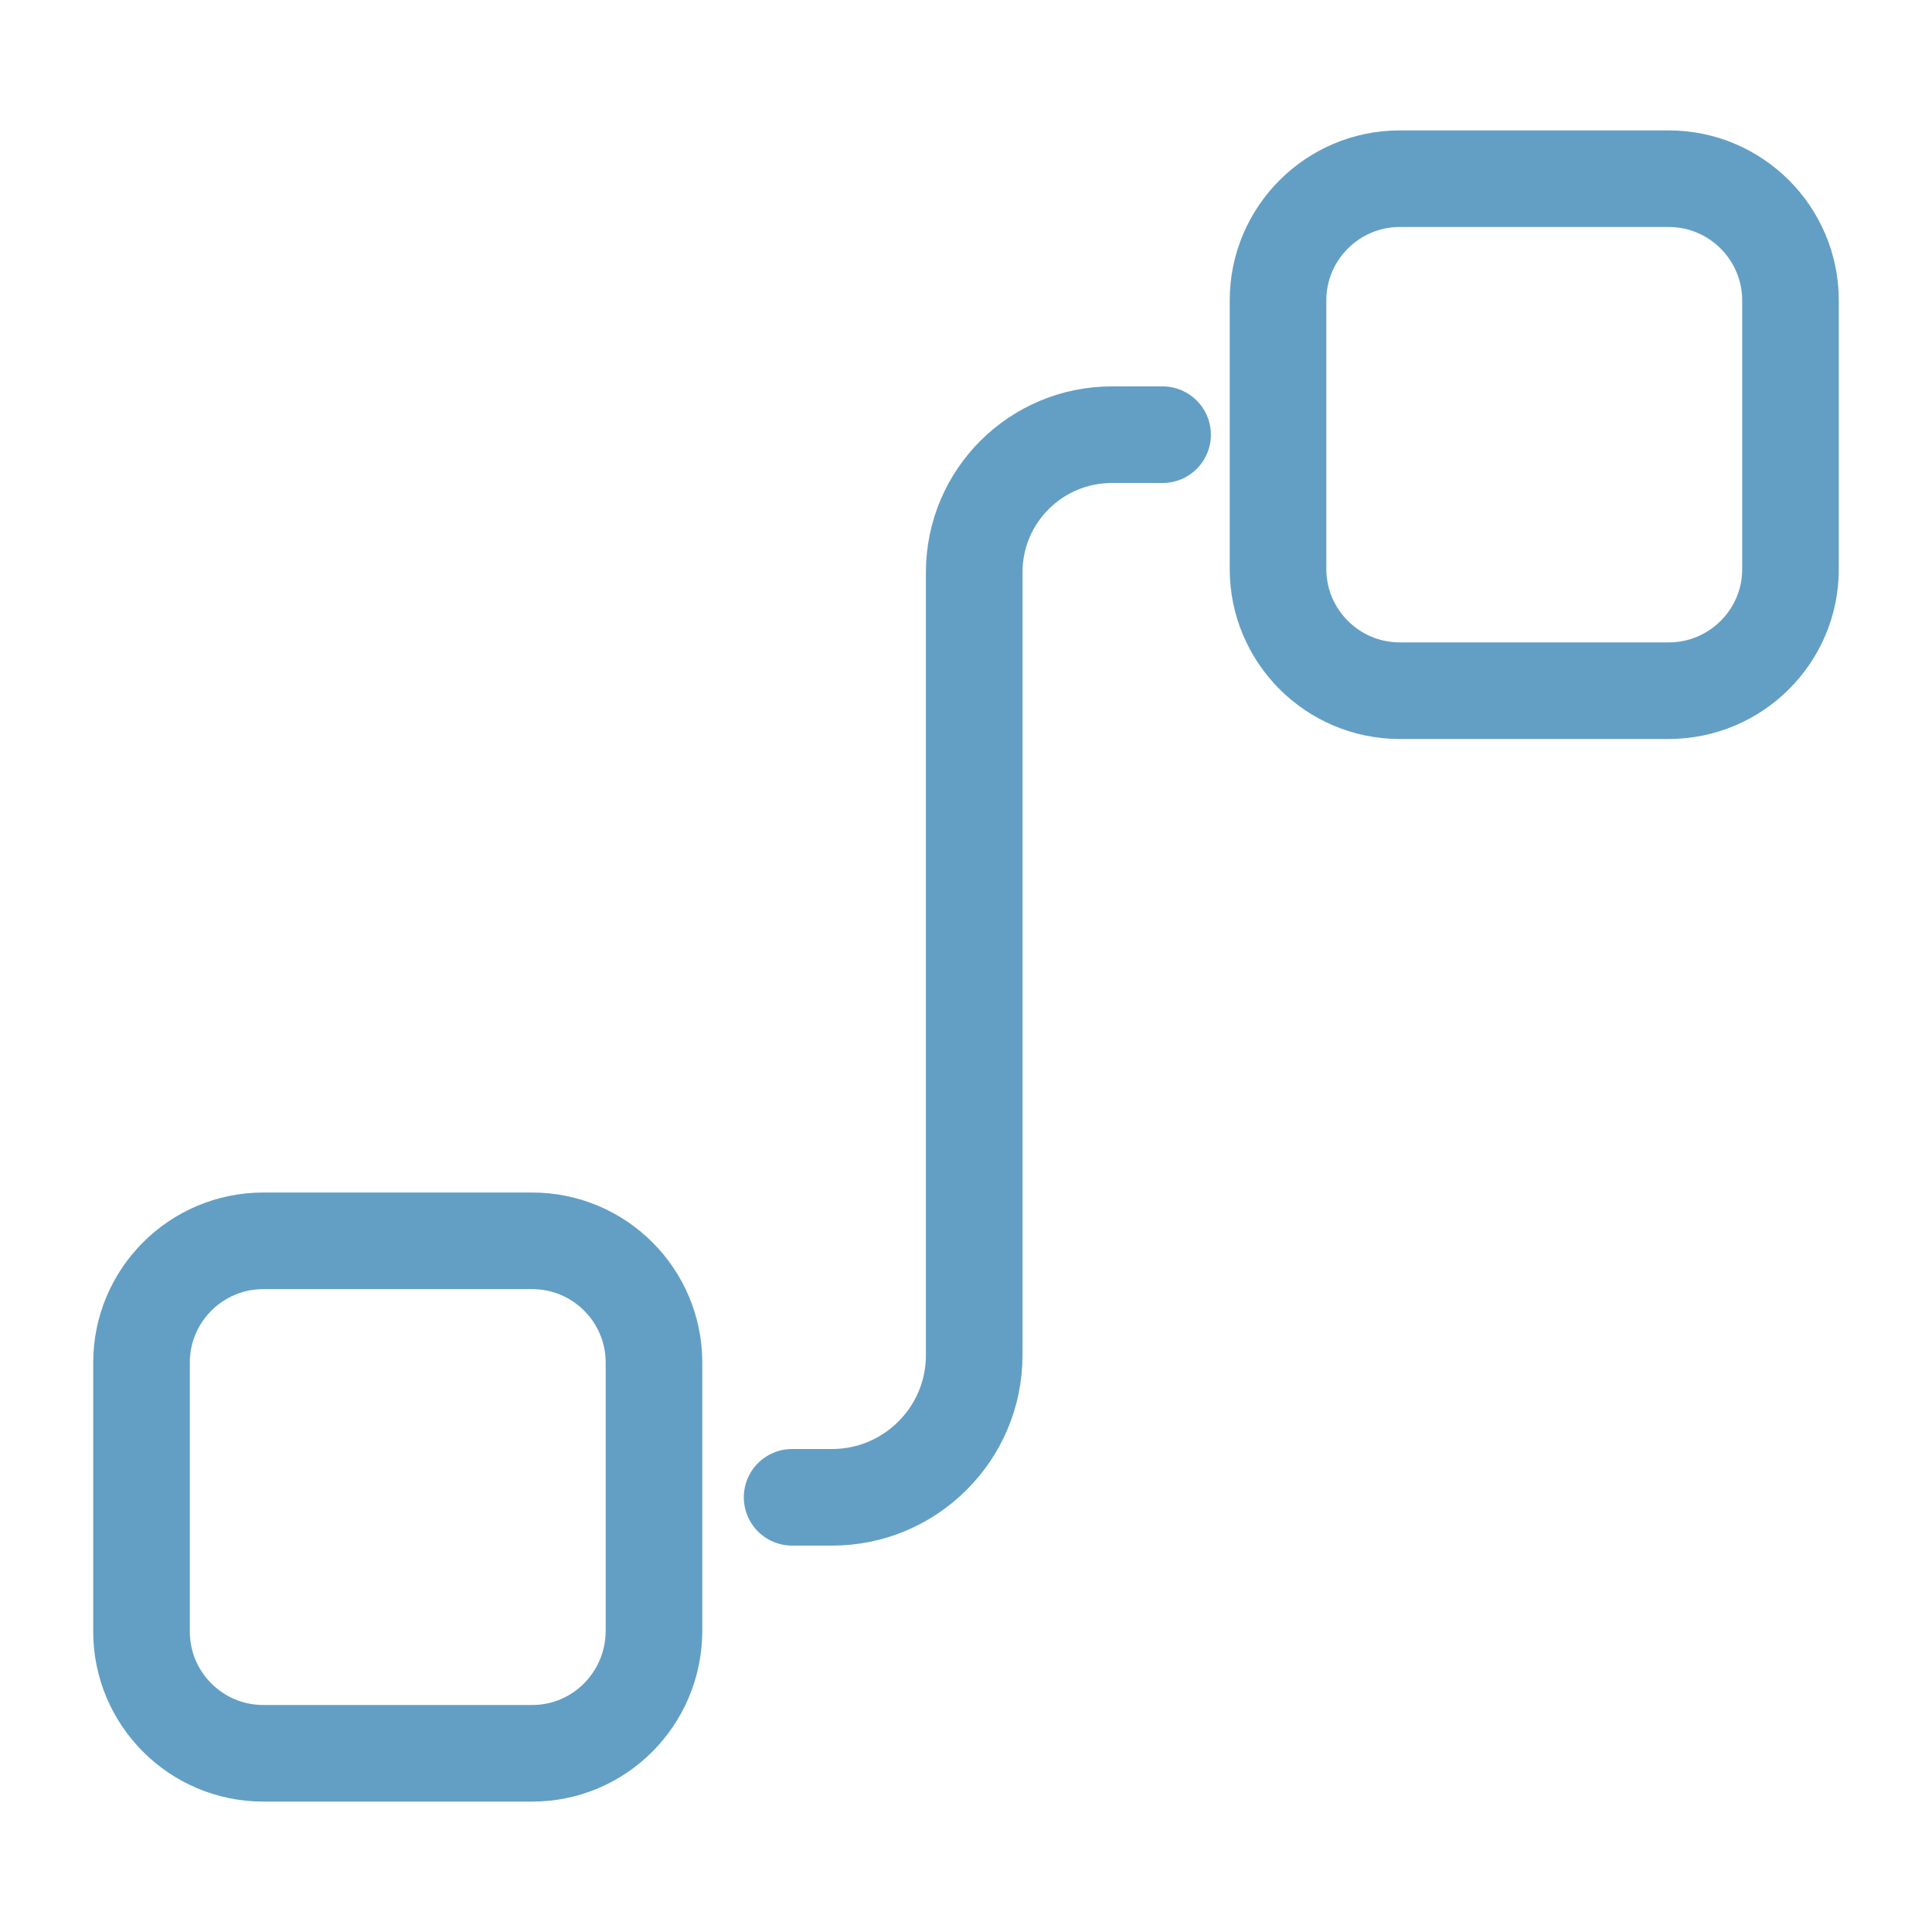 <?xml version="1.0" encoding="utf-8"?>
<!-- Generator: Adobe Illustrator 18.1.1, SVG Export Plug-In . SVG Version: 6.00 Build 0)  -->
<!DOCTYPE svg PUBLIC "-//W3C//DTD SVG 1.1//EN" "http://www.w3.org/Graphics/SVG/1.1/DTD/svg11.dtd">
<svg version="1.1" id="Layer_1" xmlns="http://www.w3.org/2000/svg" xmlns:xlink="http://www.w3.org/1999/xlink" x="0px" y="0px"
	 viewBox="0 0 400 400" enable-background="new 0 0 400 400" xml:space="preserve">
<g>
	<path fill="none" stroke="#639FC4" stroke-width="20" stroke-linecap="round" stroke-linejoin="round" stroke-miterlimit="10" d="
		M345.5,143h-55.7c-13.9,0-25.2-11.3-25.2-25.2V62.2c0-13.9,11.3-25.2,25.2-25.2h55.7c13.9,0,25.2,11.3,25.2,25.2v55.7
		C370.7,131.7,359.4,143,345.5,143z"/>
	<path fill="none" stroke="#639FC4" stroke-width="20" stroke-linecap="round" stroke-linejoin="round" stroke-miterlimit="10" d="
		M110.2,363H54.5c-13.9,0-25.2-11.3-25.2-25.2v-55.7c0-13.9,11.3-25.2,25.2-25.2h55.7c13.9,0,25.2,11.3,25.2,25.2v55.7
		C135.3,351.7,124.1,363,110.2,363z"/>
	<path fill="none" stroke="#639FC4" stroke-width="20" stroke-linecap="round" stroke-linejoin="round" stroke-miterlimit="10" d="
		M164,310h8.3c16.2,0,29.4-13.2,29.4-29.4V118.5c0-15.8,12.8-28.5,28.5-28.5h10.5"/>
</g>
</svg>
